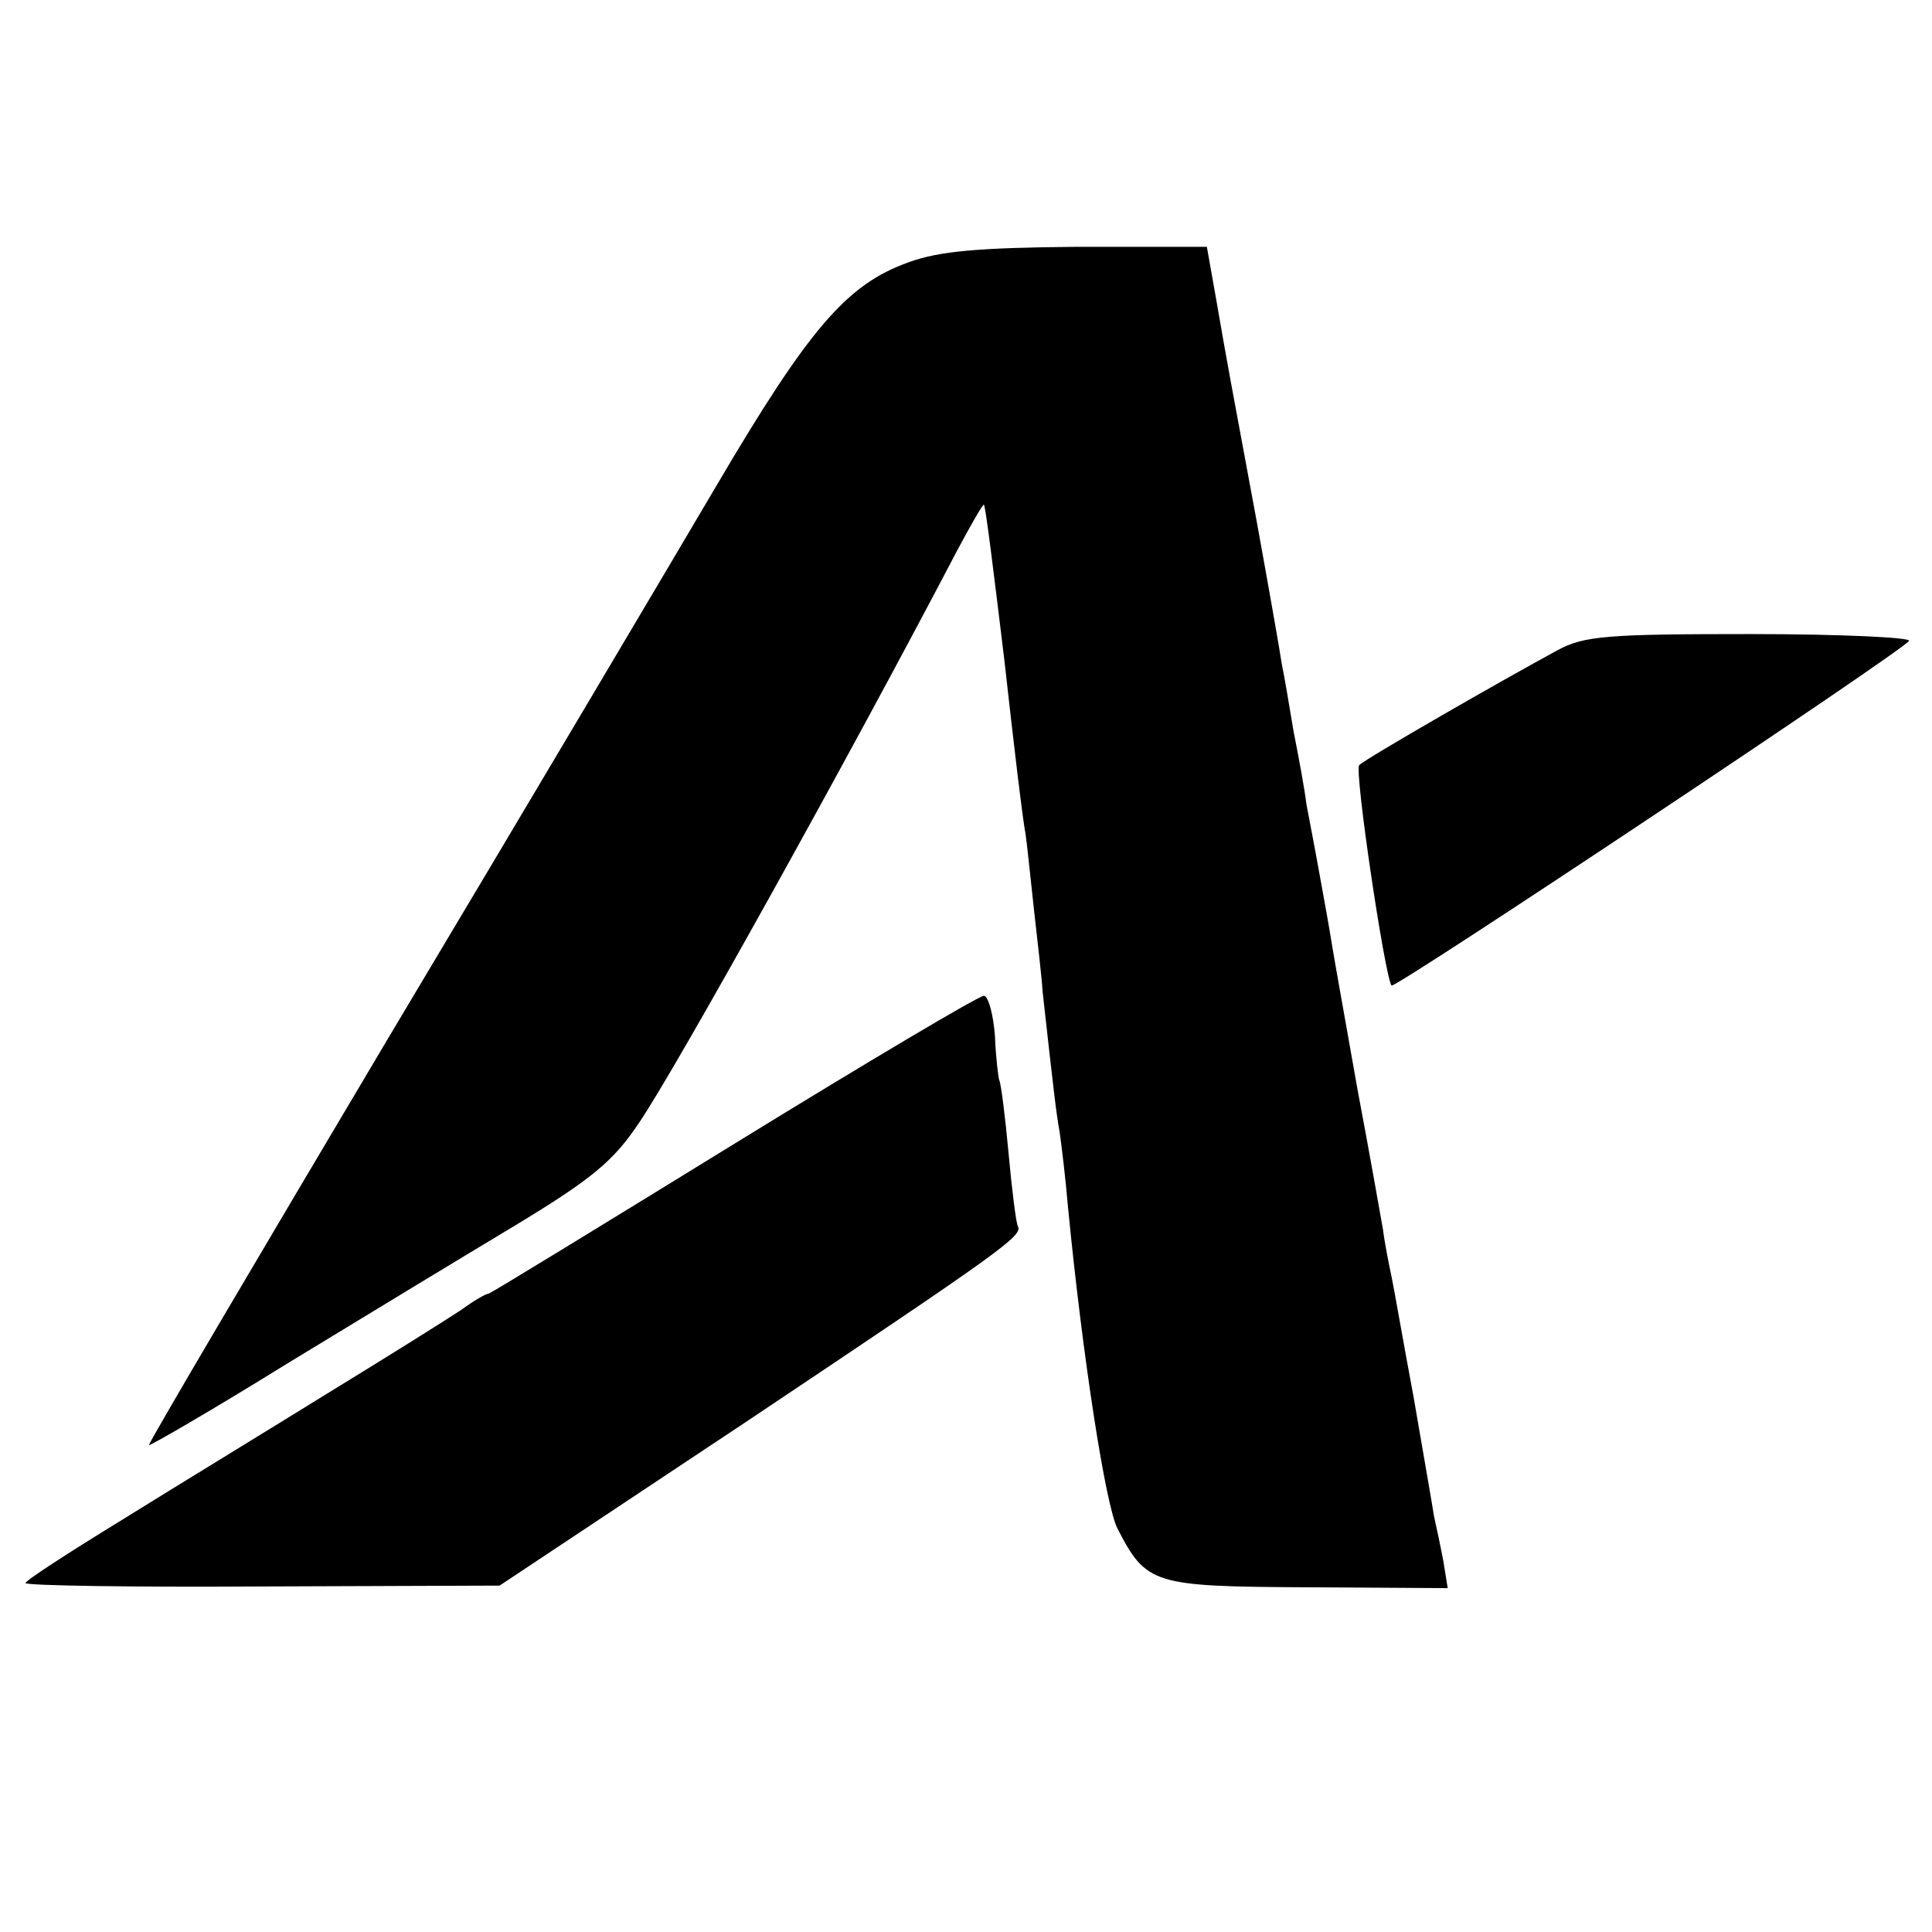 <?xml version="1.0" standalone="no"?>
<!DOCTYPE svg PUBLIC "-//W3C//DTD SVG 20010904//EN"
 "http://www.w3.org/TR/2001/REC-SVG-20010904/DTD/svg10.dtd">
<svg version="1.0" xmlns="http://www.w3.org/2000/svg"
 width="227pt" height="227pt" viewBox="0 0 227 227"
 preserveAspectRatio="xMidYMid meet">
<g transform="translate(0,227) scale(0.1,-0.1)"
fill="#000000" stroke="none">
<path d="M1068 1962 c-73 -26 -117 -77 -227 -264 -56 -95 -229 -387 -385 -648
-155 -261 -282 -476 -281 -478 1 -1 74 41 161 95 87 53 209 127 269 163 91 55
116 76 146 121 43 63 248 432 373 671 17 32 31 56 32 55 2 -1 12 -83 24 -182
11 -99 22 -191 25 -205 2 -14 6 -54 10 -90 4 -36 9 -78 10 -95 13 -117 16
-143 20 -165 2 -14 7 -54 10 -90 17 -174 44 -349 58 -376 34 -66 42 -68 223
-69 l165 -1 -5 31 c-3 16 -8 40 -11 53 -2 13 -13 76 -24 140 -12 64 -23 128
-26 142 -3 14 -8 39 -10 55 -3 17 -16 91 -30 165 -13 74 -27 151 -30 170 -3
19 -10 58 -15 85 -5 28 -12 64 -15 80 -2 17 -9 55 -15 85 -5 30 -11 66 -14 80
-2 14 -15 88 -29 165 -31 167 -34 182 -48 263 l-11 62 -152 0 c-116 -1 -162
-5 -198 -18z"/>
<path d="M1830 1506 c-63 -34 -225 -127 -233 -135 -6 -6 30 -248 38 -259 4 -4
602 394 608 405 3 4 -81 8 -186 8 -168 0 -196 -2 -227 -19z"/>
<path d="M861 925 c-156 -96 -285 -175 -287 -175 -3 0 -17 -8 -32 -19 -15 -10
-85 -54 -157 -98 -71 -44 -181 -111 -242 -149 -62 -38 -113 -71 -113 -74 0 -3
125 -5 279 -4 l278 1 289 192 c299 200 326 219 320 230 -2 3 -7 42 -11 86 -4
44 -9 83 -11 86 -1 3 -4 26 -5 52 -2 26 -8 47 -13 47 -6 0 -139 -79 -295 -175z"/>
</g>
</svg>
